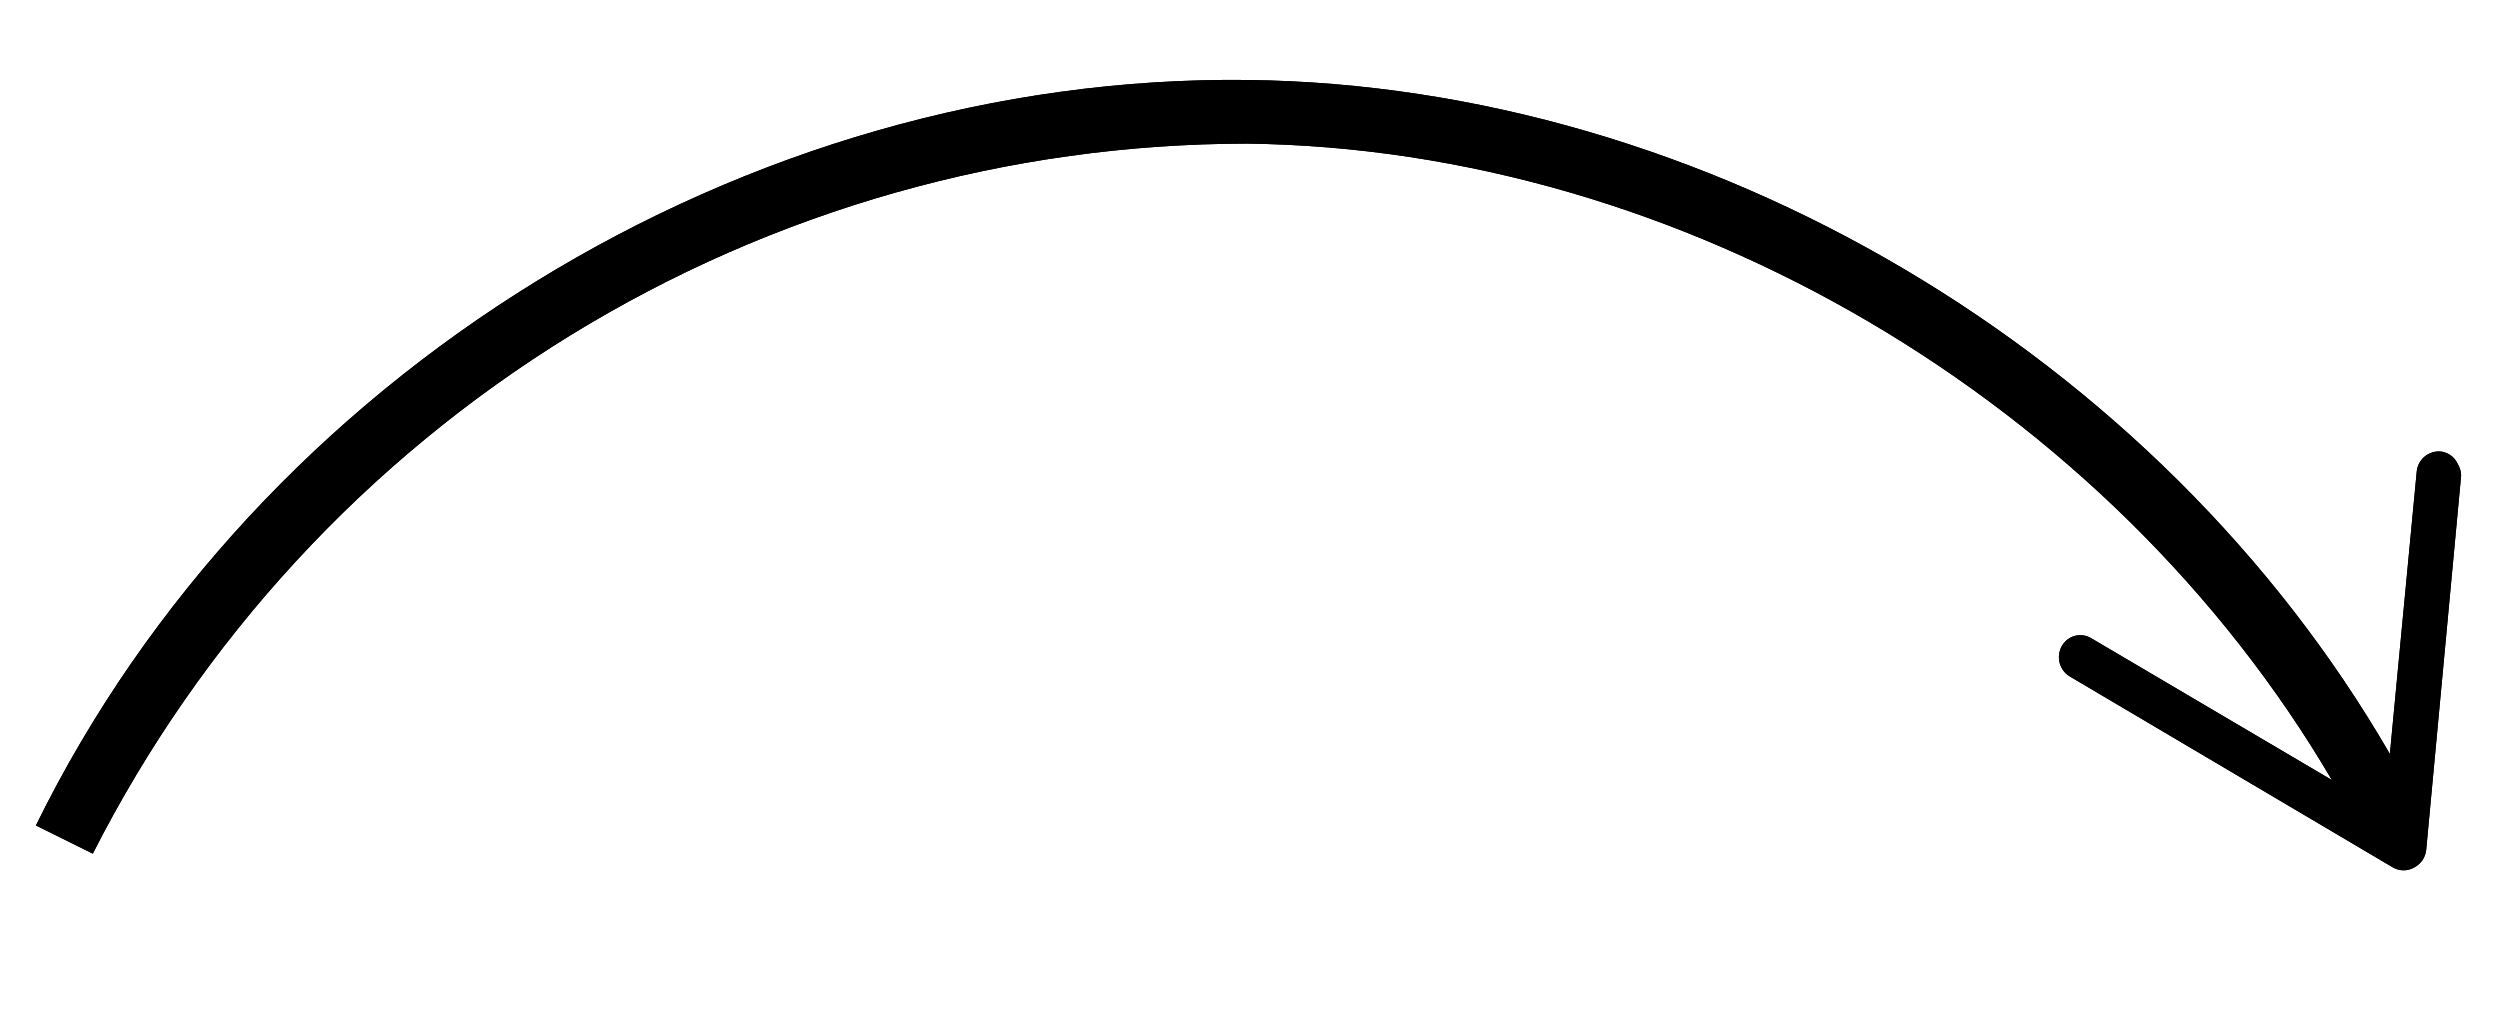 <svg version="1.0" preserveAspectRatio="xMidYMid meet" height="194" viewBox="0 0 356.25 145.5" zoomAndPan="magnify" width="475" xmlns:xlink="http://www.w3.org/1999/xlink" xmlns="http://www.w3.org/2000/svg"><defs><clipPath id="2caf8c9d3b"><path clip-rule="nonzero" d="M 5.086 11 L 350.711 11 L 350.711 124.609 L 5.086 124.609 Z M 5.086 11"></path></clipPath></defs><g clip-path="url(#2caf8c9d3b)"><path fill-rule="nonzero" fill-opacity="1" d="M 298.129 91.023 L 332.297 111.16 C 300.66 57.289 239.668 21.223 177.715 20.465 C 173.484 20.469 169.258 20.617 165.039 20.91 C 160.816 21.203 156.609 21.641 152.422 22.227 C 148.227 22.809 144.062 23.535 139.922 24.406 C 135.781 25.277 131.676 26.293 127.602 27.445 C 123.531 28.598 119.504 29.891 115.52 31.324 C 111.539 32.754 107.605 34.32 103.73 36.023 C 99.855 37.727 96.039 39.559 92.293 41.523 C 88.543 43.492 84.859 45.582 81.254 47.801 C 77.648 50.02 74.121 52.359 70.676 54.82 C 67.227 57.281 63.871 59.859 60.598 62.555 C 57.328 65.246 54.156 68.051 51.074 70.961 C 47.996 73.875 45.023 76.891 42.152 80.008 C 39.277 83.125 36.516 86.336 33.863 89.645 C 31.211 92.953 28.68 96.348 26.258 99.832 C 23.836 103.312 21.543 106.875 19.367 110.516 C 17.191 114.156 15.141 117.867 13.223 121.648 L 5.117 117.629 C 36.754 53.234 106.211 10.551 177.836 11.398 C 243.195 12.184 307.586 50.453 340.555 107.441 L 344.383 67.203 C 344.418 66.797 344.531 66.41 344.719 66.043 C 344.906 65.684 345.156 65.367 345.465 65.098 C 345.773 64.832 346.121 64.629 346.508 64.5 C 346.891 64.367 347.289 64.309 347.695 64.332 C 348.234 64.371 348.73 64.547 349.18 64.855 C 349.625 65.164 349.965 65.562 350.195 66.055 C 350.527 66.582 350.699 67.156 350.711 67.777 L 345.734 121.105 C 345.68 121.641 345.496 122.133 345.195 122.578 C 344.891 123.023 344.5 123.367 344.02 123.617 C 343.555 123.883 343.051 124.02 342.516 124.02 C 341.973 124.02 341.473 123.883 341.004 123.617 L 294.965 96.406 C 294.602 96.191 294.293 95.918 294.043 95.582 C 293.785 95.246 293.609 94.875 293.5 94.465 C 293.395 94.059 293.367 93.648 293.422 93.227 C 293.477 92.809 293.609 92.418 293.816 92.055 C 293.922 91.871 294.039 91.703 294.176 91.547 C 294.312 91.387 294.465 91.246 294.633 91.121 C 294.797 90.996 294.973 90.887 295.16 90.797 C 295.352 90.711 295.547 90.641 295.746 90.594 C 295.953 90.543 296.156 90.516 296.363 90.512 C 296.57 90.504 296.777 90.523 296.98 90.559 C 297.188 90.598 297.387 90.652 297.578 90.734 C 297.773 90.812 297.953 90.906 298.129 91.023 Z M 298.129 91.023" fill="#000000"></path><path fill-rule="nonzero" fill-opacity="1" d="M 298.129 91.023 L 332.297 111.16 C 300.66 57.289 239.668 21.223 177.715 20.465 C 173.484 20.469 169.258 20.617 165.039 20.91 C 160.816 21.203 156.609 21.641 152.422 22.227 C 148.227 22.809 144.062 23.535 139.922 24.406 C 135.781 25.277 131.676 26.293 127.602 27.445 C 123.531 28.598 119.504 29.891 115.52 31.324 C 111.539 32.754 107.605 34.32 103.73 36.023 C 99.855 37.727 96.039 39.559 92.293 41.523 C 88.543 43.492 84.859 45.582 81.254 47.801 C 77.648 50.02 74.121 52.359 70.676 54.82 C 67.227 57.281 63.871 59.859 60.598 62.555 C 57.328 65.246 54.156 68.051 51.074 70.961 C 47.996 73.875 45.023 76.891 42.152 80.008 C 39.277 83.125 36.516 86.336 33.863 89.645 C 31.211 92.953 28.68 96.348 26.258 99.832 C 23.836 103.312 21.543 106.875 19.367 110.516 C 17.191 114.156 15.141 117.867 13.223 121.648 L 5.117 117.629 C 36.754 53.234 106.211 10.551 177.836 11.398 C 243.195 12.184 307.586 50.453 340.555 107.441 L 344.383 67.203 C 344.418 66.797 344.531 66.41 344.719 66.043 C 344.906 65.684 345.156 65.367 345.465 65.098 C 345.773 64.832 346.121 64.629 346.508 64.5 C 346.891 64.367 347.289 64.309 347.695 64.332 C 348.234 64.371 348.73 64.547 349.18 64.855 C 349.625 65.164 349.965 65.562 350.195 66.055 C 350.527 66.582 350.699 67.156 350.711 67.777 L 345.734 121.105 C 345.68 121.641 345.496 122.133 345.195 122.578 C 344.891 123.023 344.5 123.367 344.02 123.617 C 343.555 123.883 343.051 124.02 342.516 124.02 C 341.973 124.02 341.473 123.883 341.004 123.617 L 294.965 96.406 C 294.602 96.191 294.293 95.918 294.043 95.582 C 293.785 95.246 293.609 94.875 293.5 94.465 C 293.395 94.059 293.367 93.648 293.422 93.227 C 293.477 92.809 293.609 92.418 293.816 92.055 C 293.922 91.871 294.039 91.703 294.176 91.547 C 294.312 91.387 294.465 91.246 294.633 91.121 C 294.797 90.996 294.973 90.887 295.16 90.797 C 295.352 90.711 295.547 90.641 295.746 90.594 C 295.953 90.543 296.156 90.516 296.363 90.512 C 296.57 90.504 296.777 90.523 296.98 90.559 C 297.188 90.598 297.387 90.652 297.578 90.734 C 297.773 90.812 297.953 90.906 298.129 91.023 Z M 298.129 91.023" fill="#000000"></path></g></svg>